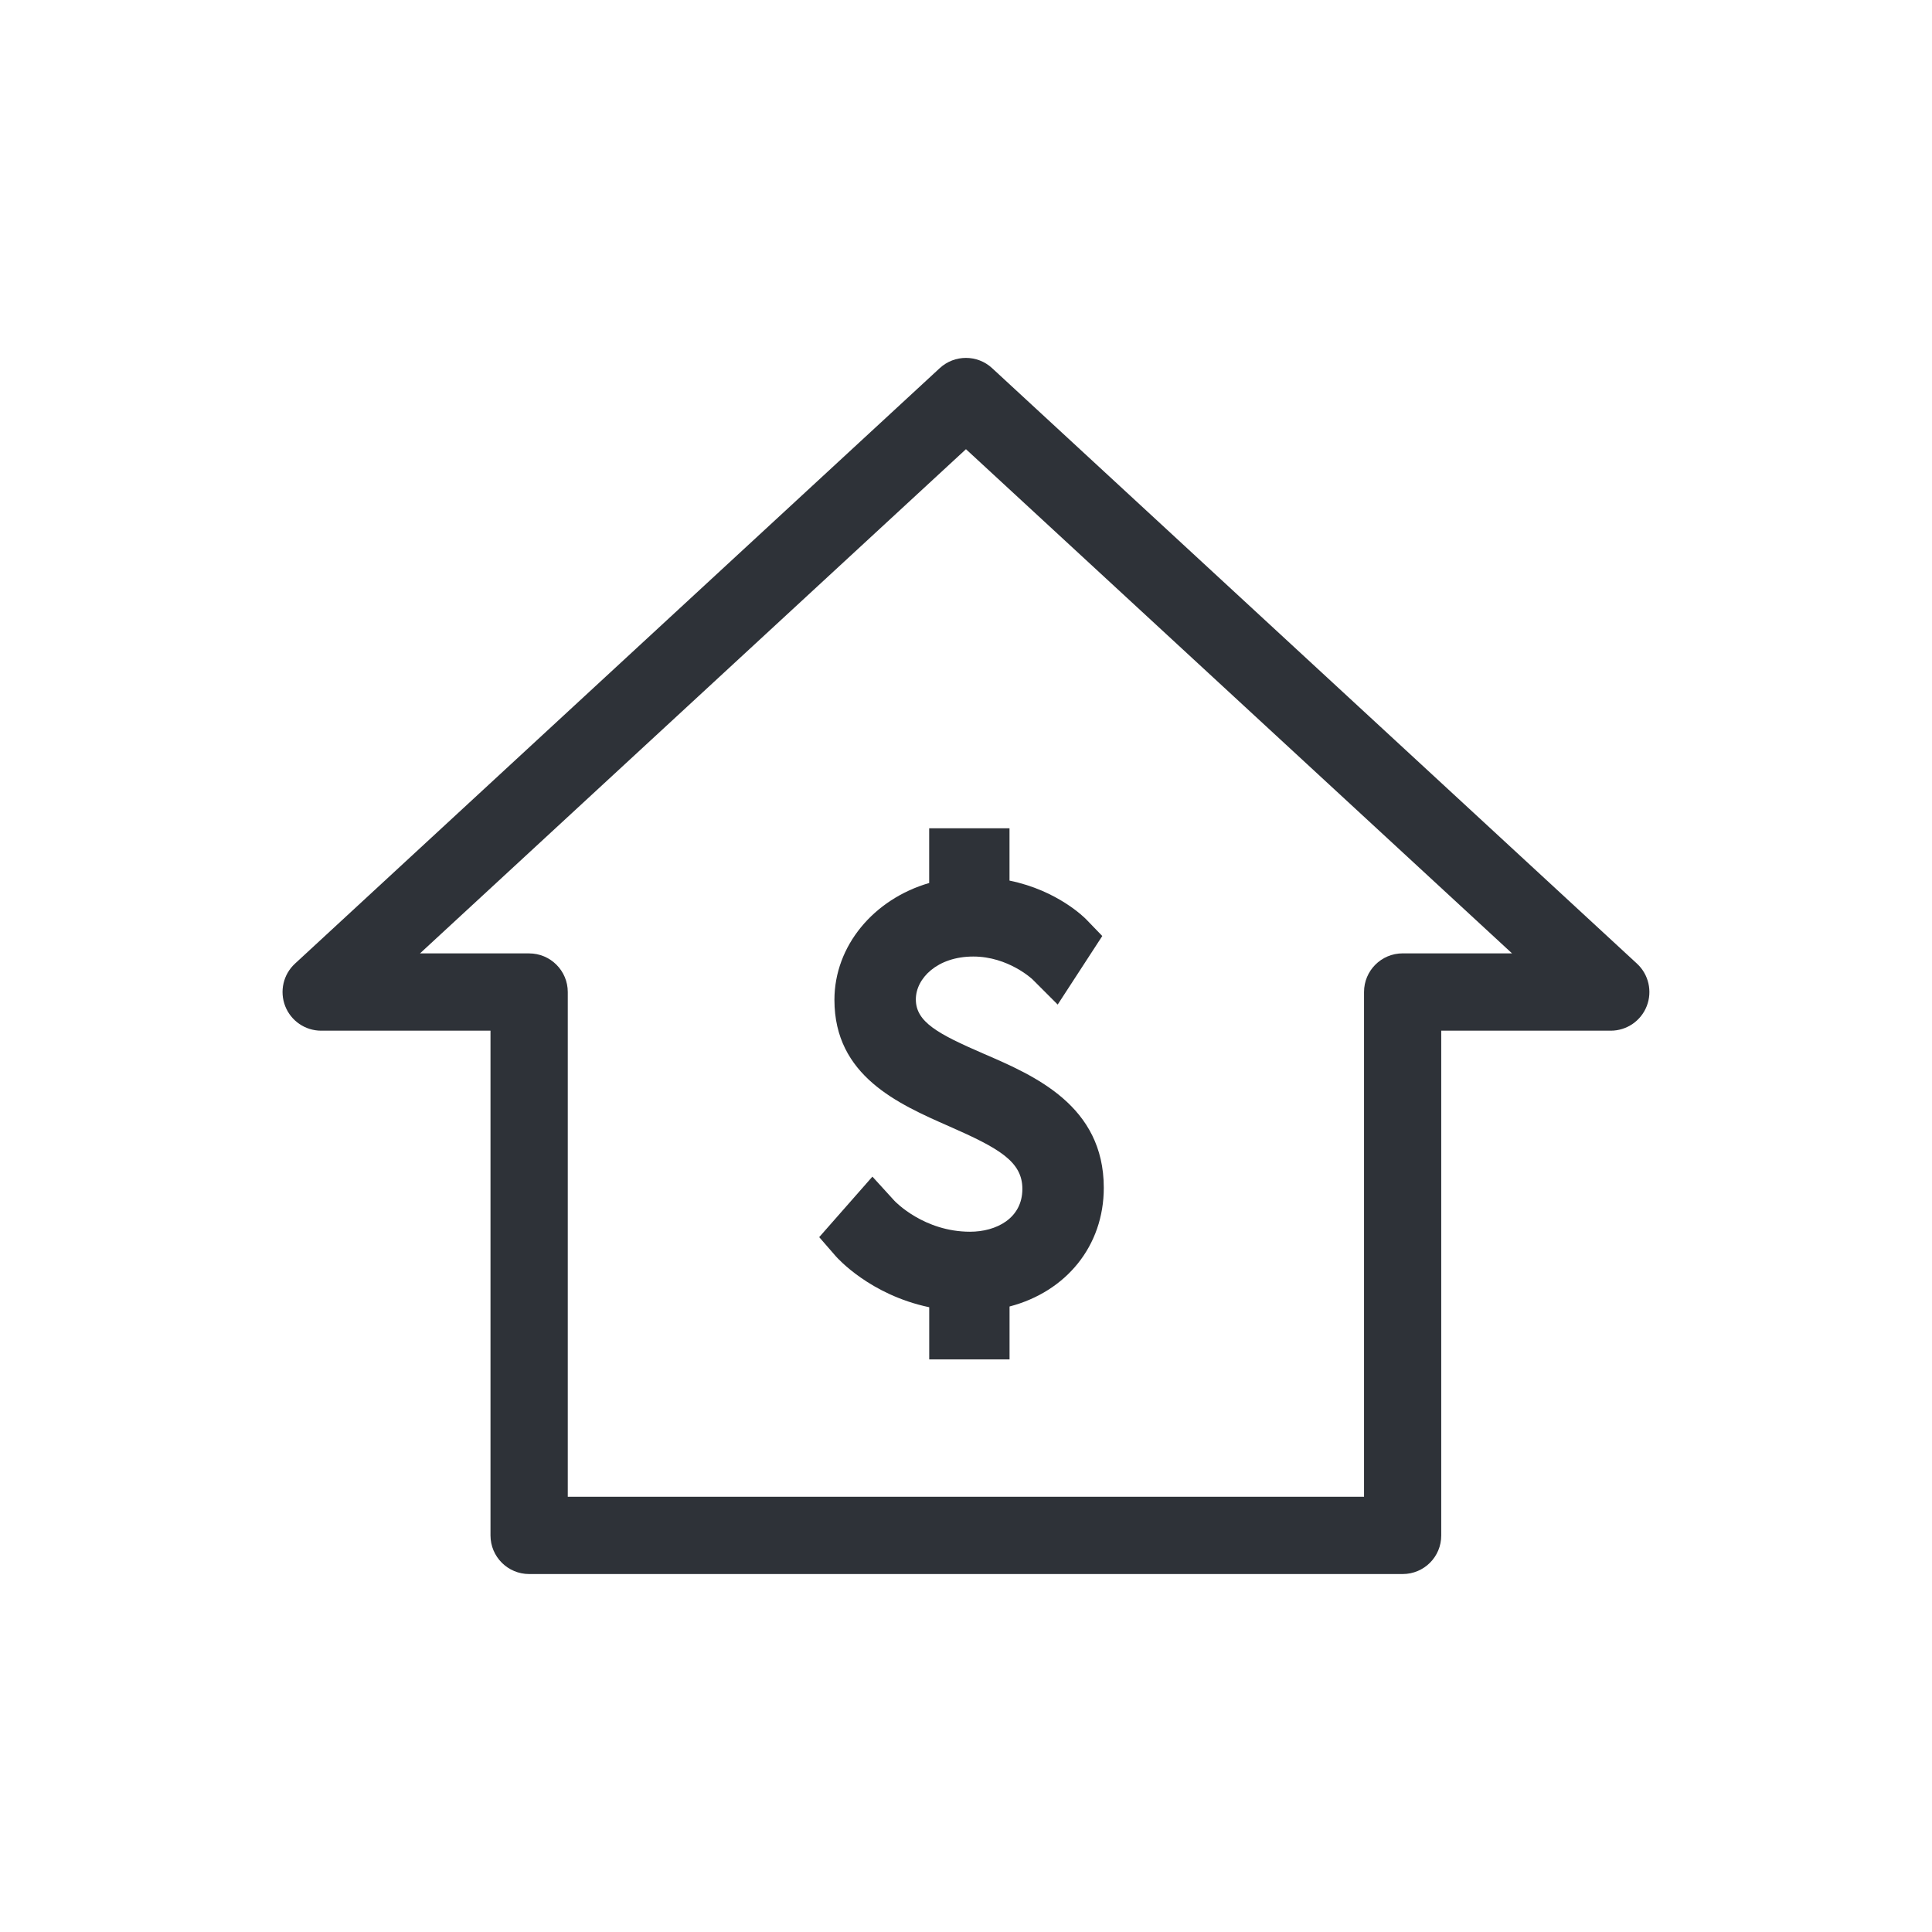 <?xml version="1.0" encoding="utf-8"?>
<!-- Generator: Adobe Illustrator 16.0.0, SVG Export Plug-In . SVG Version: 6.00 Build 0)  -->
<!DOCTYPE svg PUBLIC "-//W3C//DTD SVG 1.1//EN" "http://www.w3.org/Graphics/SVG/1.1/DTD/svg11.dtd">
<svg version="1.1" id="Layer_1" xmlns="http://www.w3.org/2000/svg" xmlns:xlink="http://www.w3.org/1999/xlink" x="0px" y="0px"
	 width="50px" height="50px" viewBox="0 0 50 50" enable-background="new 0 0 50 50" xml:space="preserve">
<path fill="#2E3238" d="M25.463,27.273c-1.197-0.518-1.761-0.826-1.761-1.409c0-0.545,0.556-1.109,1.487-1.109
	c0.908,0,1.528,0.588,1.53,0.589l0.654,0.654l1.154-1.774l-0.415-0.43c-0.034-0.035-0.737-0.75-1.986-1.004v-1.354h-2.079v1.416
	c-1.436,0.418-2.452,1.627-2.452,3.025c0,1.965,1.646,2.69,2.969,3.272c1.288,0.566,1.895,0.91,1.895,1.619
	c0,0.766-0.68,1.109-1.353,1.109c-1.193,0-1.938-0.777-1.964-0.807l-0.564-0.619l-1.377,1.566l0.431,0.496
	c0.04,0.045,0.885,0.996,2.416,1.318v1.35h2.079v-1.369c1.466-0.383,2.439-1.568,2.439-3.072
	C28.566,28.613,26.772,27.838,25.463,27.273z"/>
<g>
	<path fill="#2E3238" d="M36.301,40.736H13.694c-0.552,0-1-0.447-1-1V26.674H8.312c-0.412,0-0.781-0.252-0.931-0.635
		c-0.15-0.384-0.05-0.821,0.253-1.1L24.32,9.528c0.383-0.354,0.974-0.354,1.356,0l16.689,15.411
		c0.302,0.279,0.402,0.716,0.253,1.098c-0.15,0.385-0.52,0.637-0.932,0.637h-4.387v13.063
		C37.301,40.289,36.854,40.736,36.301,40.736z M14.694,38.736h20.607V25.673c0-0.552,0.447-1,1-1h2.83L24.999,11.625l-14.13,13.049
		h2.825c0.552,0,1,0.448,1,1V38.736z"/>
</g>
</svg>
